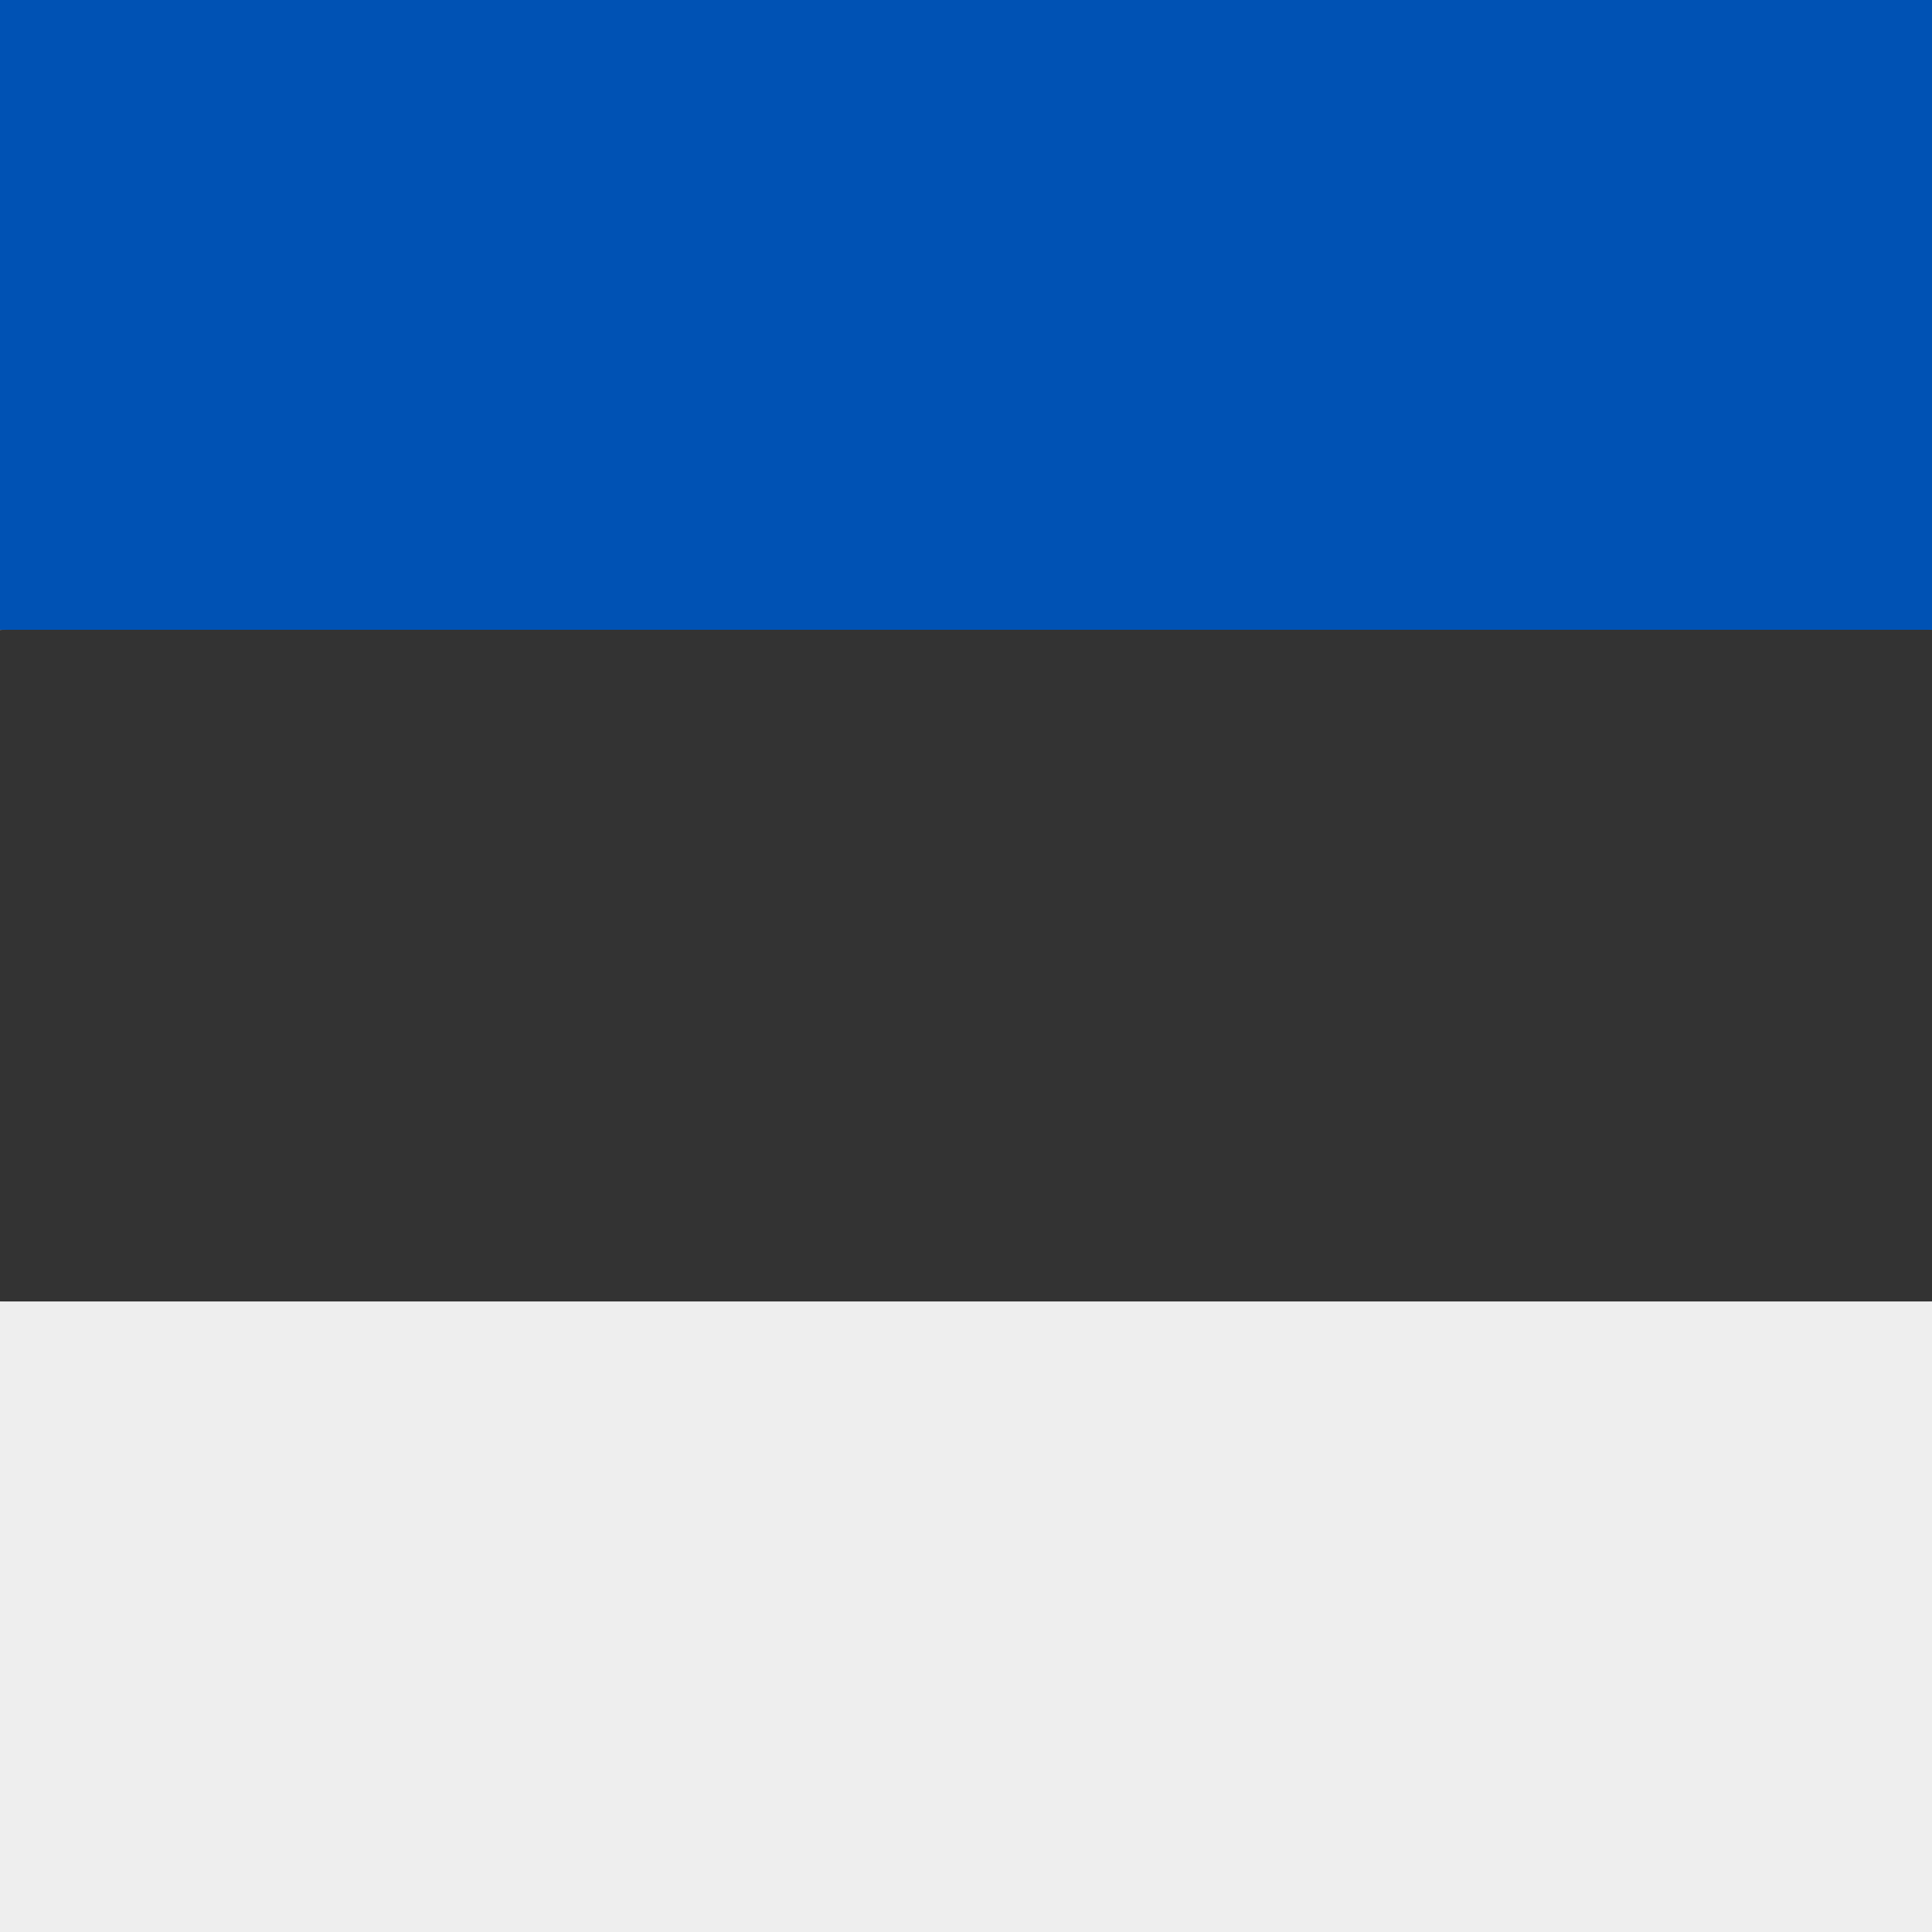 <svg xmlns='http://www.w3.org/2000/svg' width='512' height='512' viewBox='0 0 512 512'><rect x="0" y="0" width="512" height="512" fill="#808080" stroke="none"/><g mask='url(#a)'><path fill='#333' d='m0 167 254.6-36.6L512 166.9v178l-254.6 36.4L0 344.9z'/><path fill='#0052b4' d='M0 0h512v166.9H0z'/><path fill='#eee' d='M0 344.9h512V512H0z'/></g></svg>